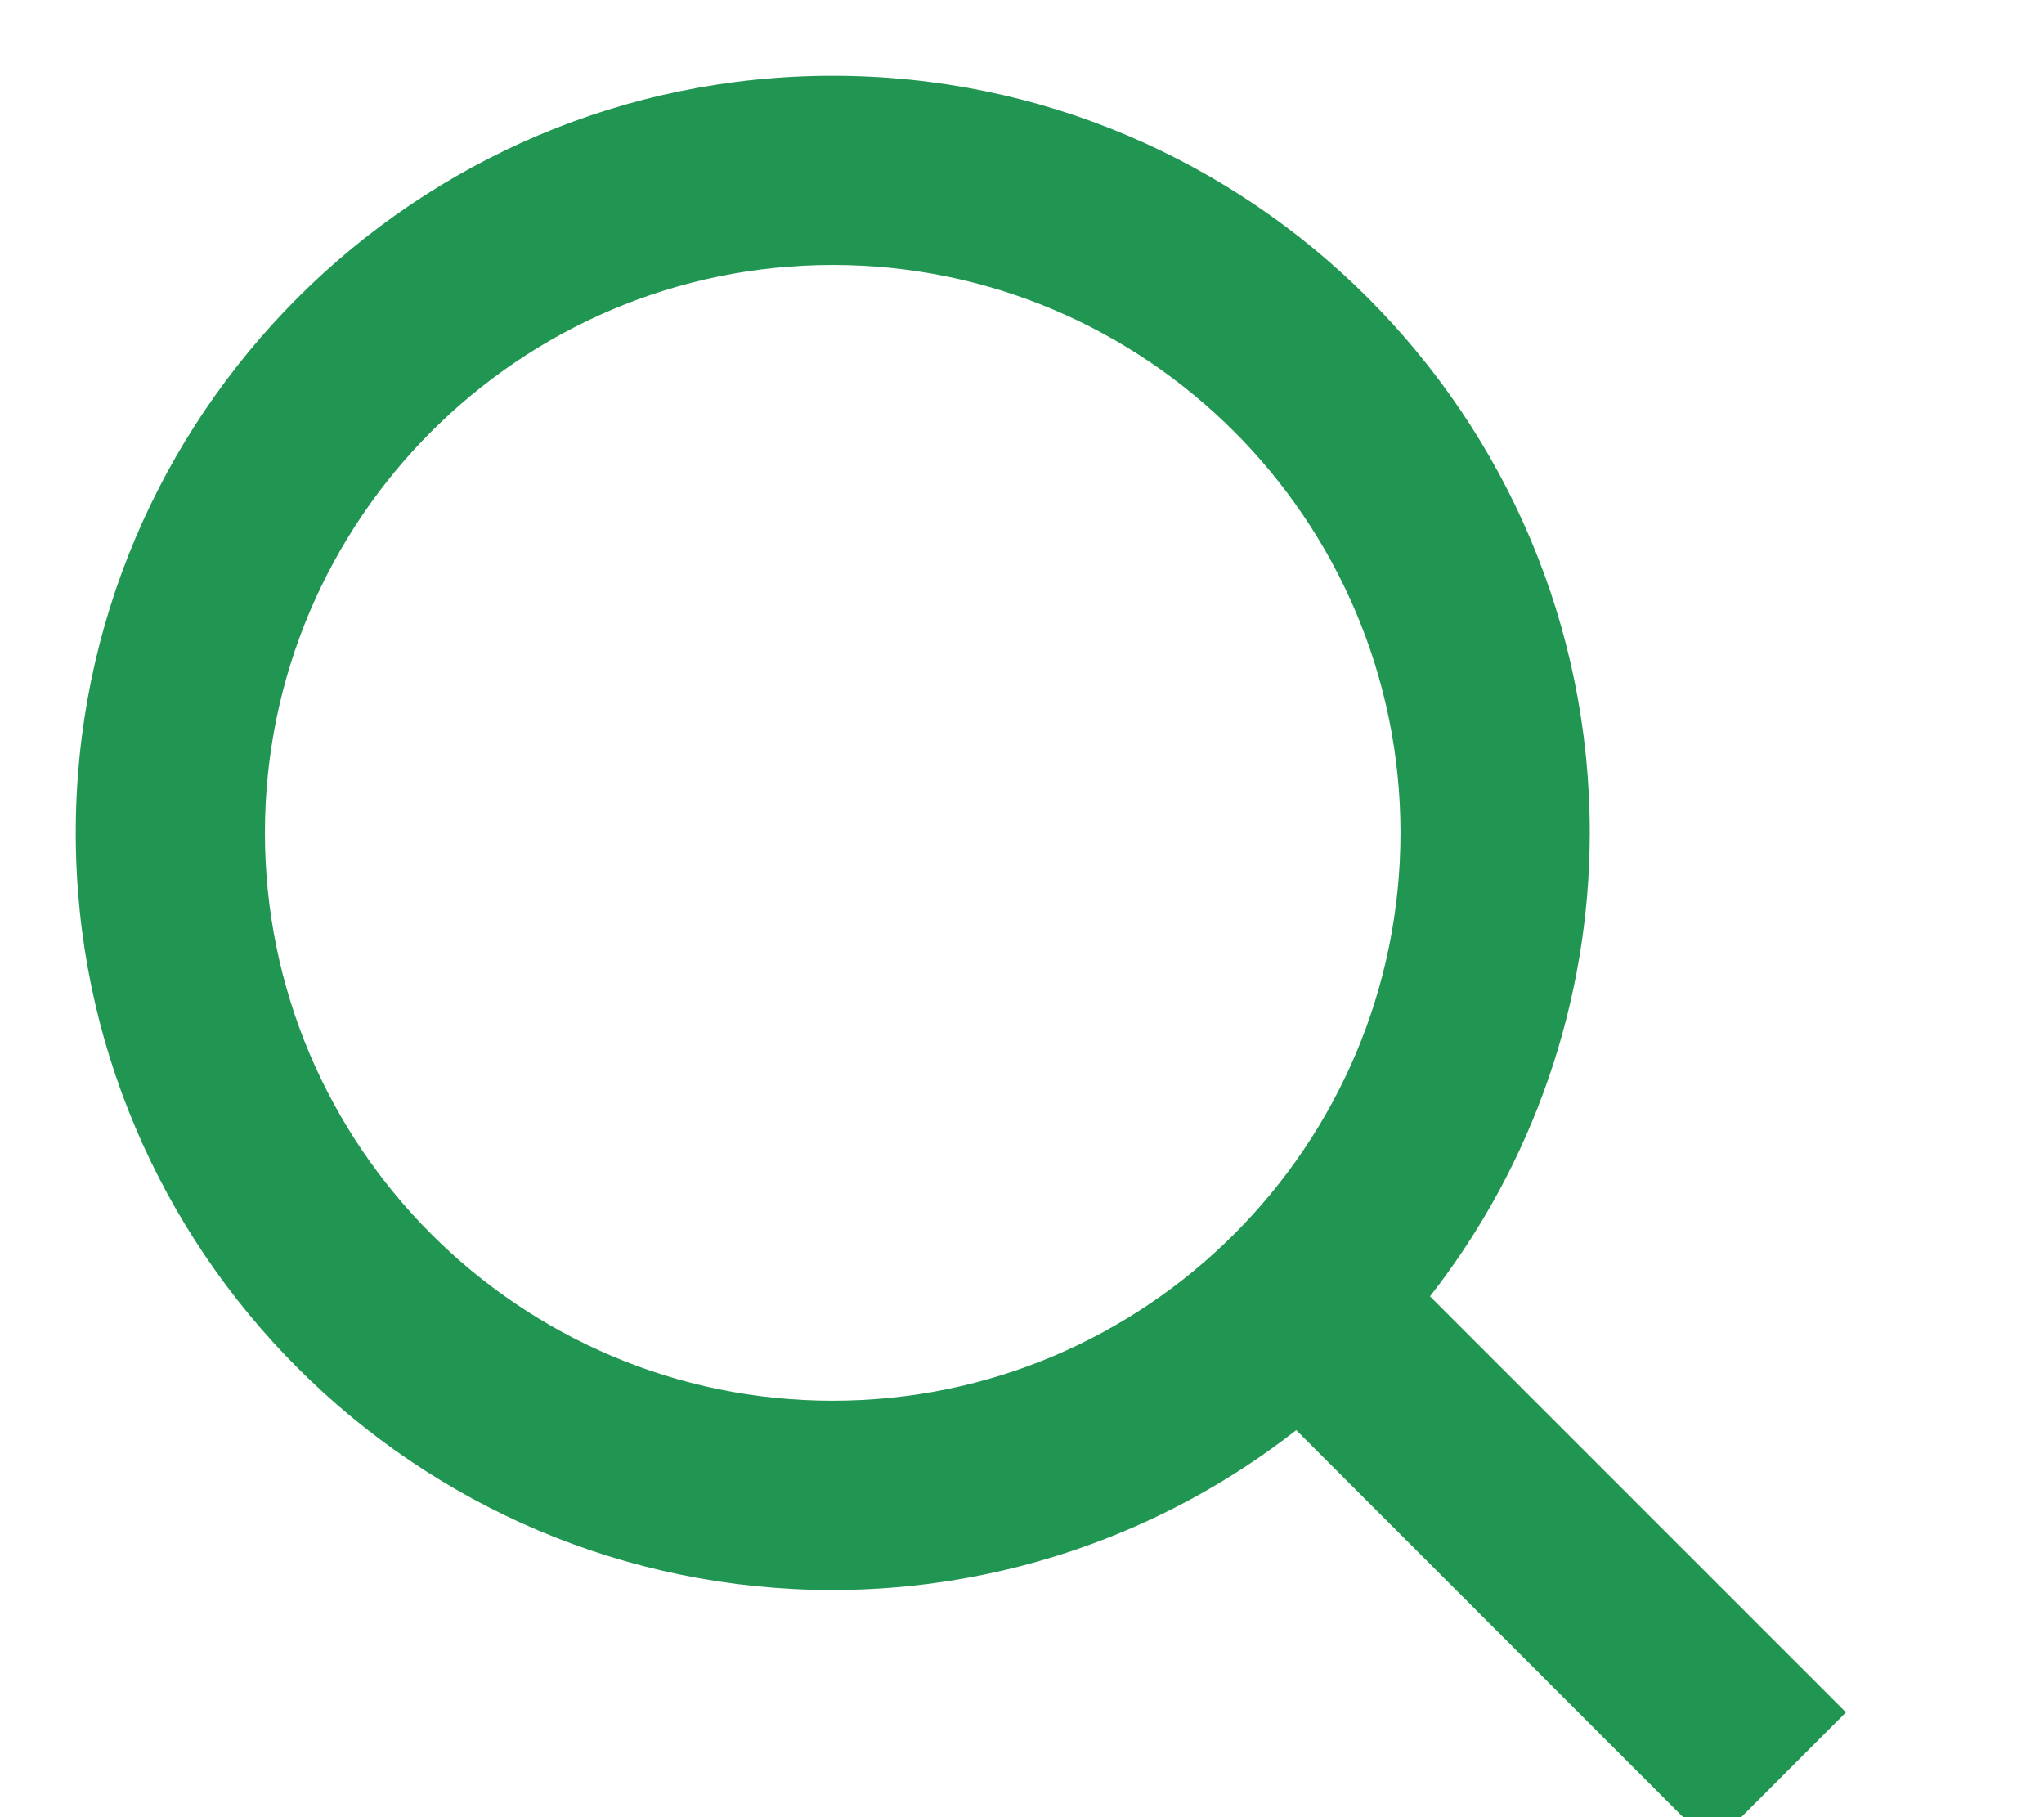<svg width="18" height="16" viewBox="0 0 18 16" fill="none" xmlns="http://www.w3.org/2000/svg">
<path d="M14 7.333C13.999 8.812 13.504 10.249 12.593 11.414L16.256 15.077L15.078 16.256L11.415 12.592C10.25 13.504 8.813 13.999 7.333 14C3.657 14 0.667 11.009 0.667 7.333C0.667 3.657 3.657 0.667 7.333 0.667C11.009 0.667 14 3.657 14 7.333ZM2.333 7.333C2.333 10.091 4.576 12.333 7.333 12.333C10.091 12.333 12.333 10.091 12.333 7.333C12.333 4.576 10.091 2.333 7.333 2.333C4.576 2.333 2.333 4.576 2.333 7.333Z" fill="#219653"/>
</svg>
